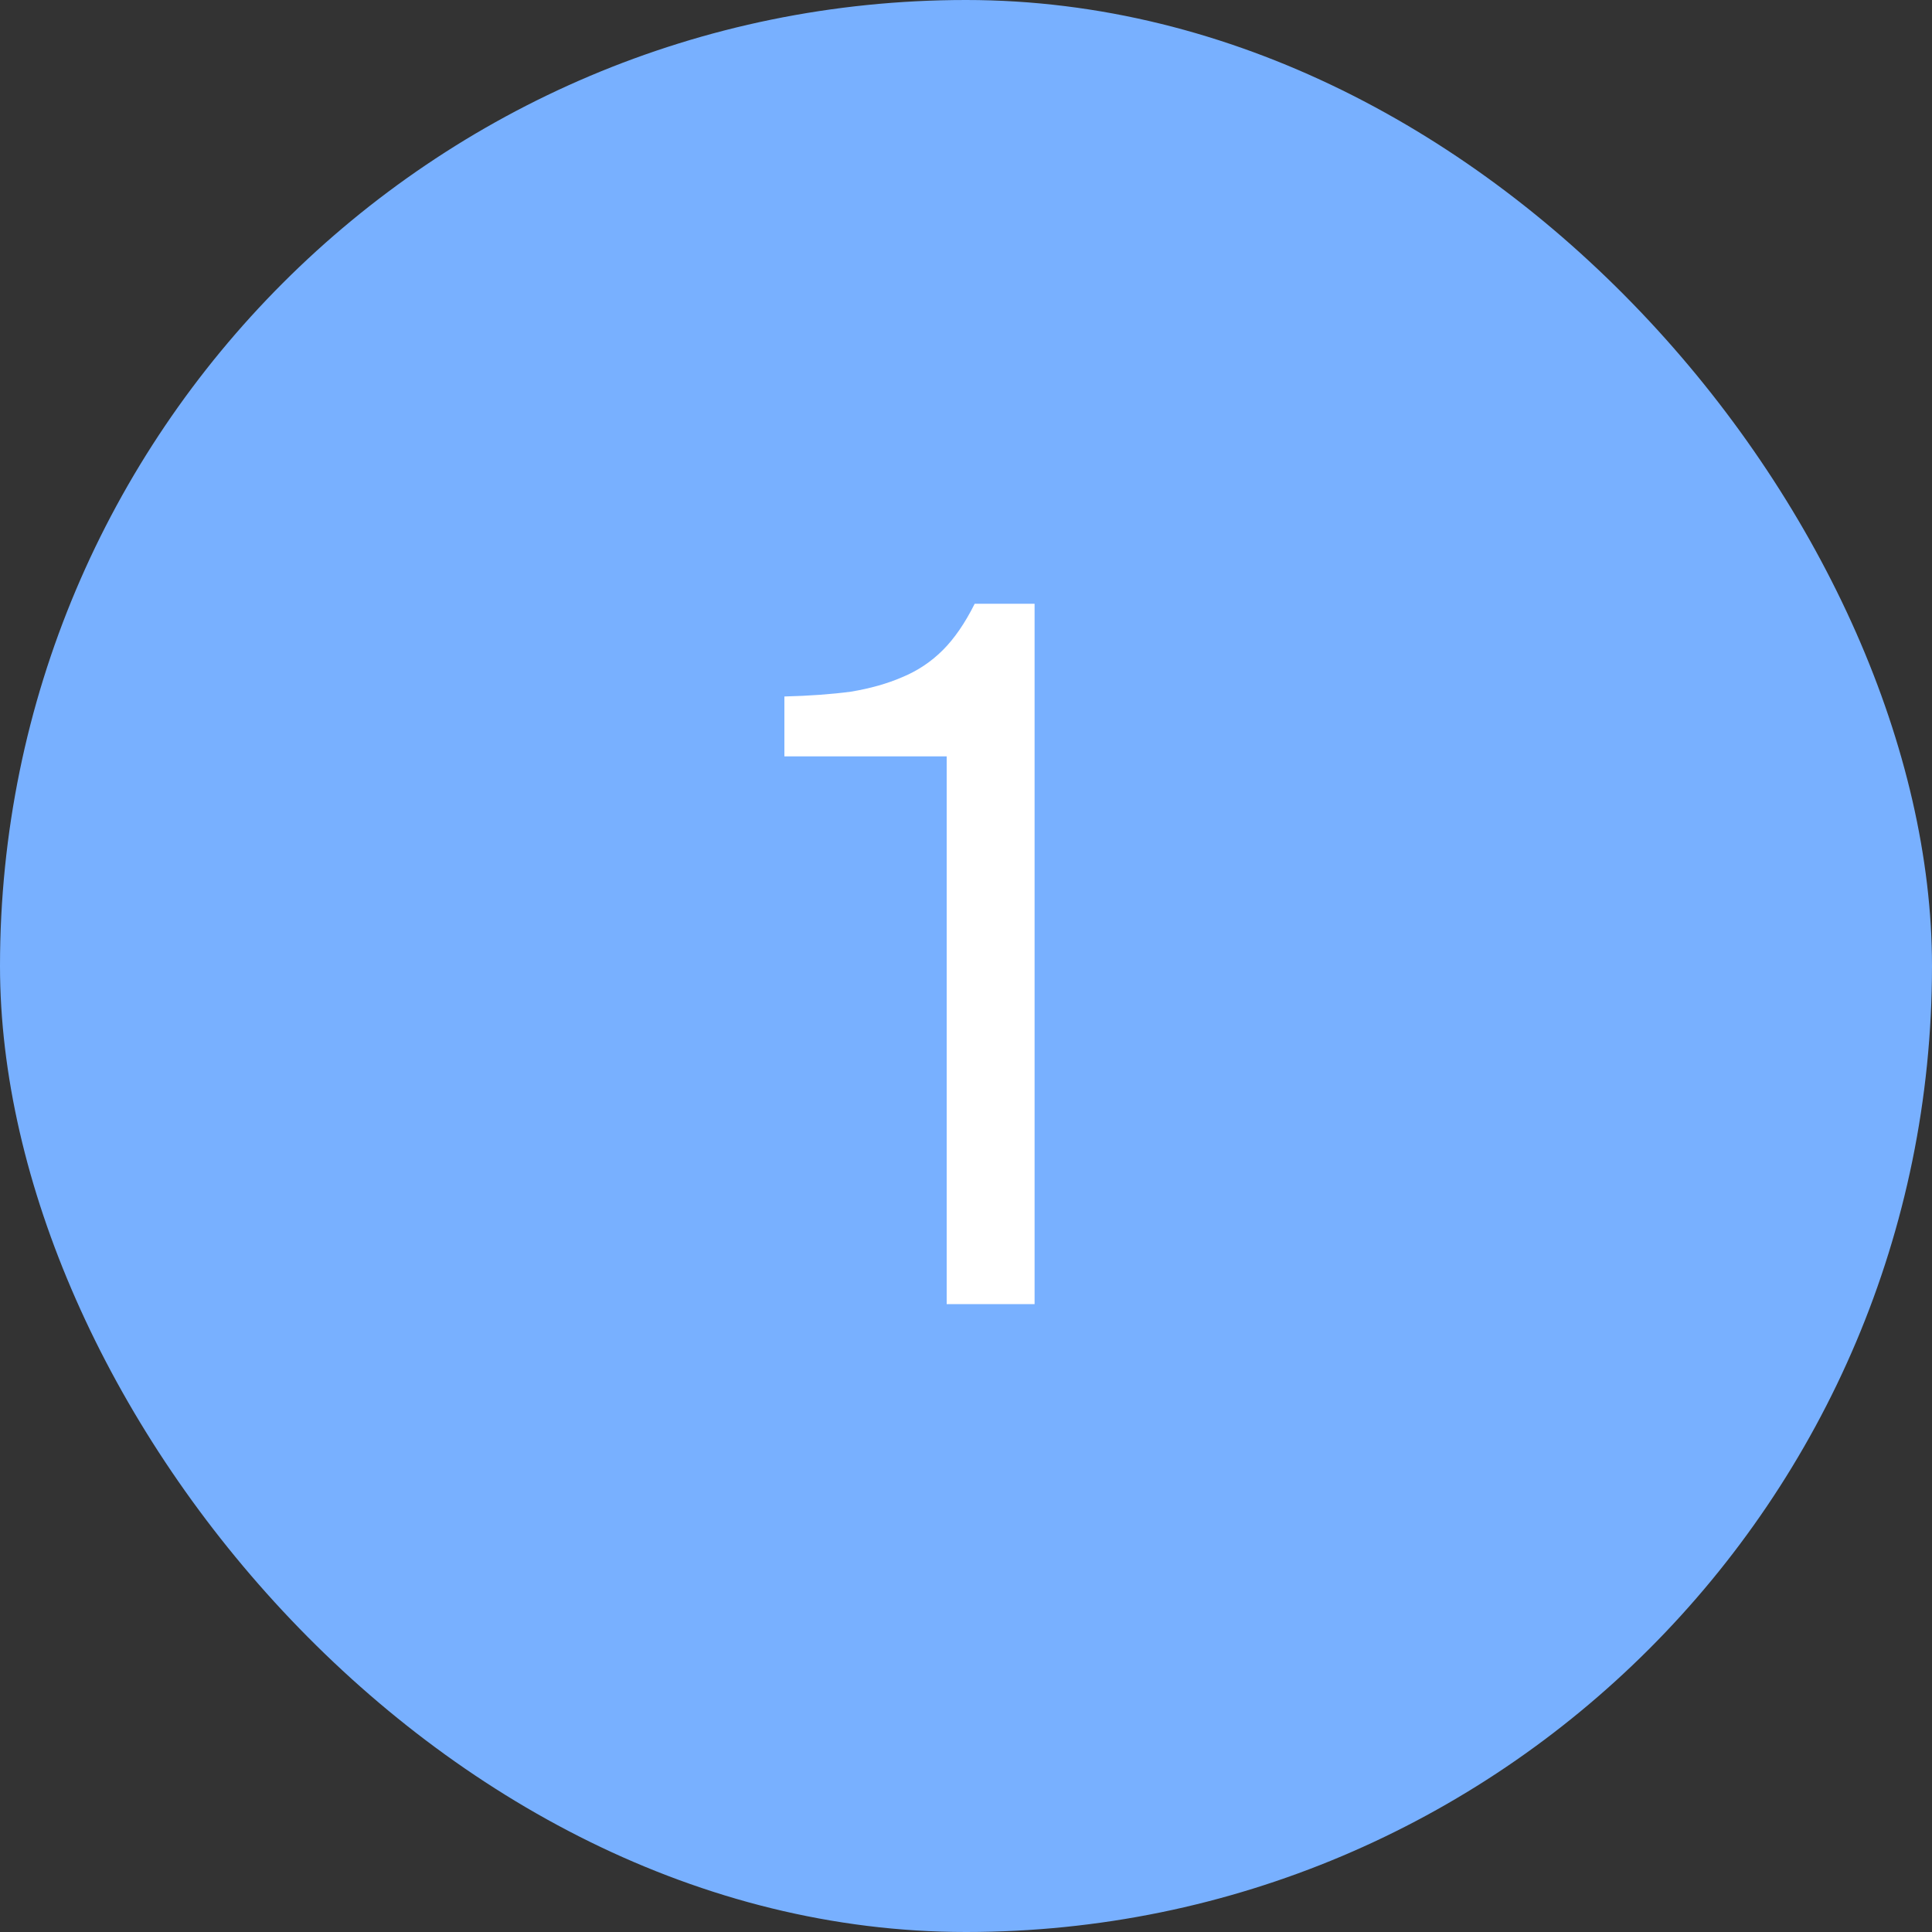 <?xml version="1.0" encoding="UTF-8"?> <svg xmlns="http://www.w3.org/2000/svg" width="40" height="40" viewBox="0 0 40 40" fill="none"><rect x="0" y="0" width="40" height="40" fill="#333333" stroke="none"/><rect width="40" height="40" rx="20" fill="#78B0FF"></rect><path d="M19.6 27V15.66H16.24V14.42C16.76 14.407 17.22 14.373 17.62 14.32C18.02 14.253 18.373 14.153 18.68 14.02C19 13.887 19.28 13.7 19.52 13.46C19.76 13.22 19.98 12.9 20.18 12.5H21.42V27H19.6Z" fill="white"></path></svg> 